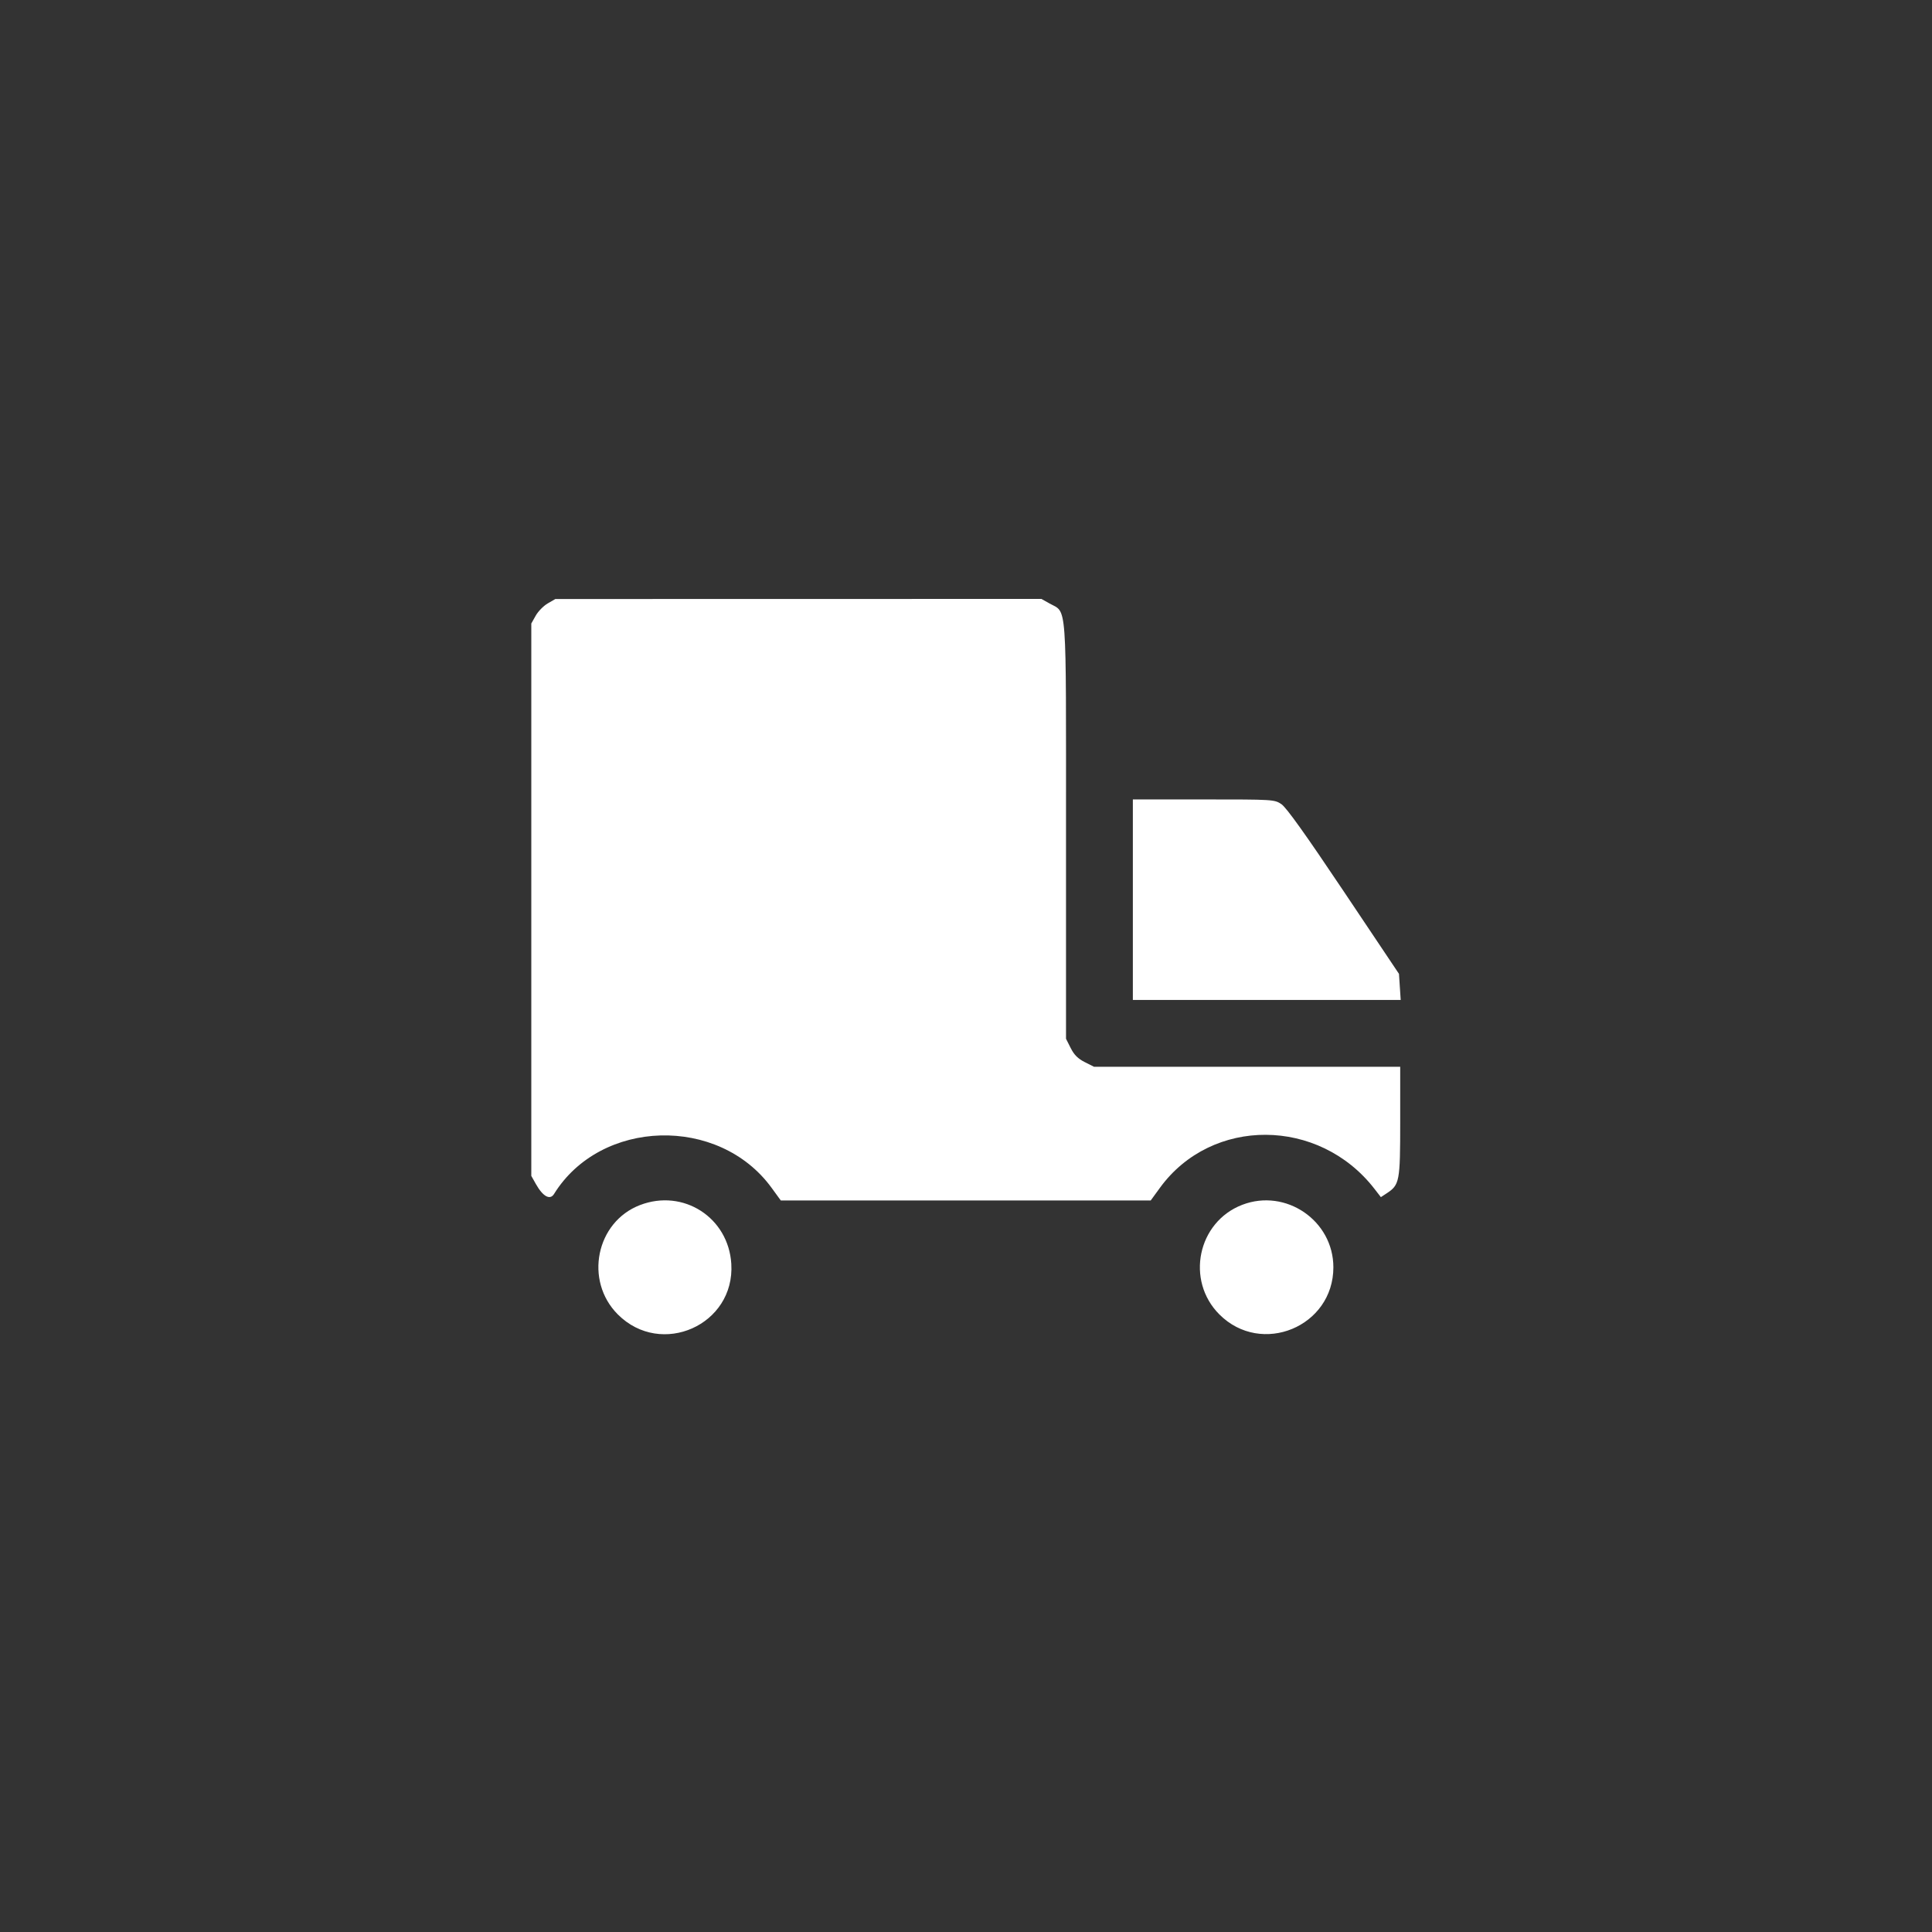 <?xml version="1.0" encoding="UTF-8"?> <svg xmlns="http://www.w3.org/2000/svg" width="800" height="800" viewBox="0 0 800 800" fill="none"><rect x="0" y="0" width="800" height="800" fill="#333333" stroke="none"/><path fill-rule="evenodd" clip-rule="evenodd" d="M226.797 249.866C225.065 250.871 222.826 253.152 221.824 254.937L220 258.182V372.546V486.91L221.893 490.278C224.804 495.457 227.753 497.078 229.407 494.41C248.74 463.208 297.625 461.815 319.491 491.842L323.314 497.091H399.899H476.484L480.307 491.842C501.749 462.398 546.18 462.623 569.146 492.291L571.791 495.707L574.107 494.189C579.561 490.616 579.792 489.406 579.795 464.441L579.798 441.738H516.412H453.025L449.166 439.792C446.346 438.37 444.782 436.806 443.36 433.986L441.414 430.127V344.154C441.414 246.871 441.939 254.017 434.492 249.832L431.233 248L330.59 248.02L229.946 248.04L226.797 249.866ZM469.091 372.546V414.061H524.545H580L579.642 408.655L579.285 403.25L556.406 369.086C540.521 345.366 532.628 334.327 530.587 332.976C527.685 331.055 527.286 331.03 498.37 331.03H469.091V372.546ZM265.005 498.996C246.786 505.99 241.863 530.311 255.837 544.285C273.812 562.26 304.381 548.619 302.818 523.321C301.631 504.13 282.945 492.109 265.005 498.996ZM514.375 498.892C495.89 506.001 490.852 530.209 504.928 544.285C522.326 561.682 552.122 549.361 552.122 524.768C552.122 505.438 532.438 491.945 514.375 498.892Z" fill="white"></path></svg> 